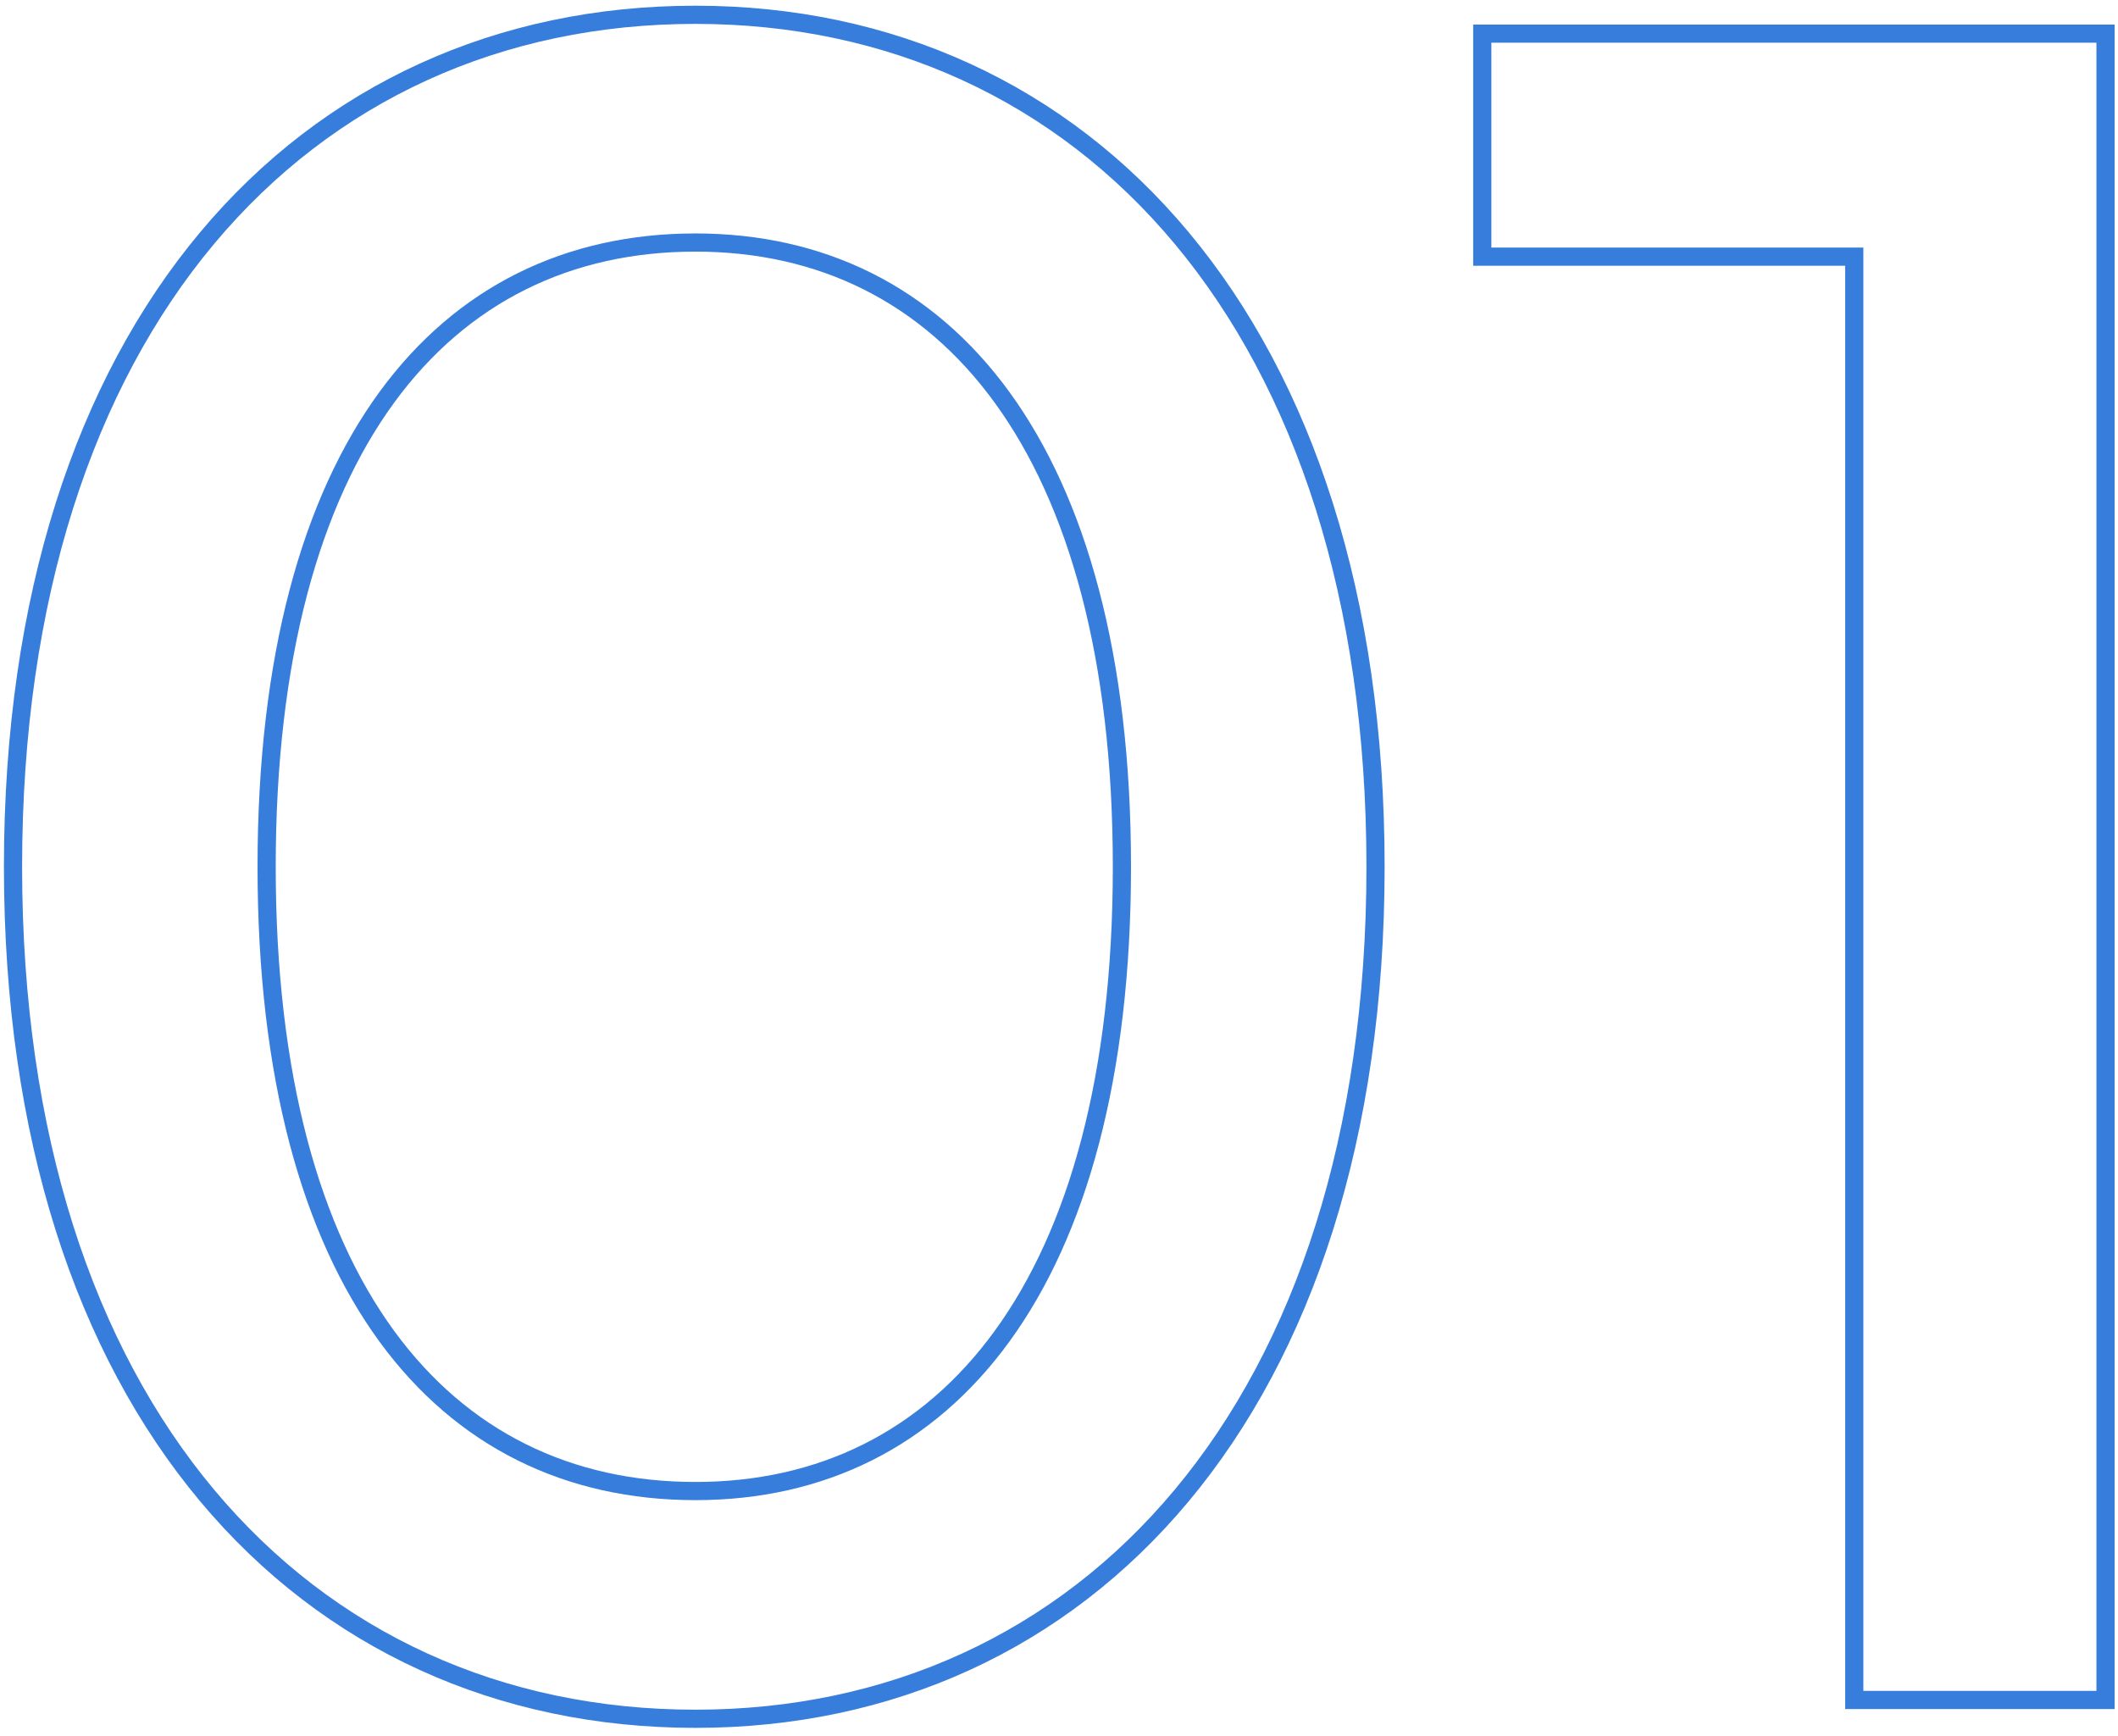<svg width="233" height="191" viewBox="0 0 233 191" fill="none" xmlns="http://www.w3.org/2000/svg">
<path fill-rule="evenodd" clip-rule="evenodd" d="M162.064 2.7H232.627V188H202.986V29.233H162.064V2.7ZM204.986 27.233V186H230.627V4.7H164.064V27.233H204.986ZM22.006 165.138C8.425 148.894 0.432 125.22 0.432 95.35C0.432 65.48 8.425 41.806 22.006 25.562C35.612 9.288 54.702 0.628 76.506 0.628C98.184 0.628 117.209 9.291 130.781 25.564C144.328 41.807 152.321 65.48 152.321 95.35C152.321 125.22 144.328 148.893 130.781 165.136C117.209 181.409 98.184 190.072 76.506 190.072C54.702 190.072 35.612 181.412 22.006 165.138ZM109.432 146.395C117.548 135.233 122.421 118.283 122.421 95.35C122.421 72.417 117.548 55.467 109.432 44.305C101.371 33.217 90.003 27.679 76.506 27.679C62.873 27.679 51.441 33.222 43.351 44.308C35.206 55.469 30.332 72.416 30.332 95.35C30.332 118.283 35.206 135.231 43.351 146.392C51.441 157.478 62.873 163.021 76.506 163.021C90.003 163.021 101.371 157.483 109.432 146.395ZM2.432 95.35C2.432 154.402 34.03 188.072 76.506 188.072C118.723 188.072 150.321 154.402 150.321 95.35C150.321 36.298 118.723 2.628 76.506 2.628C34.03 2.628 2.432 36.298 2.432 95.35ZM124.421 95.35C124.421 141.711 104.737 165.021 76.506 165.021C48.016 165.021 28.332 141.711 28.332 95.35C28.332 48.989 48.016 25.679 76.506 25.679C104.737 25.679 124.421 48.989 124.421 95.35Z" fill="#377DDB"/>
</svg>
